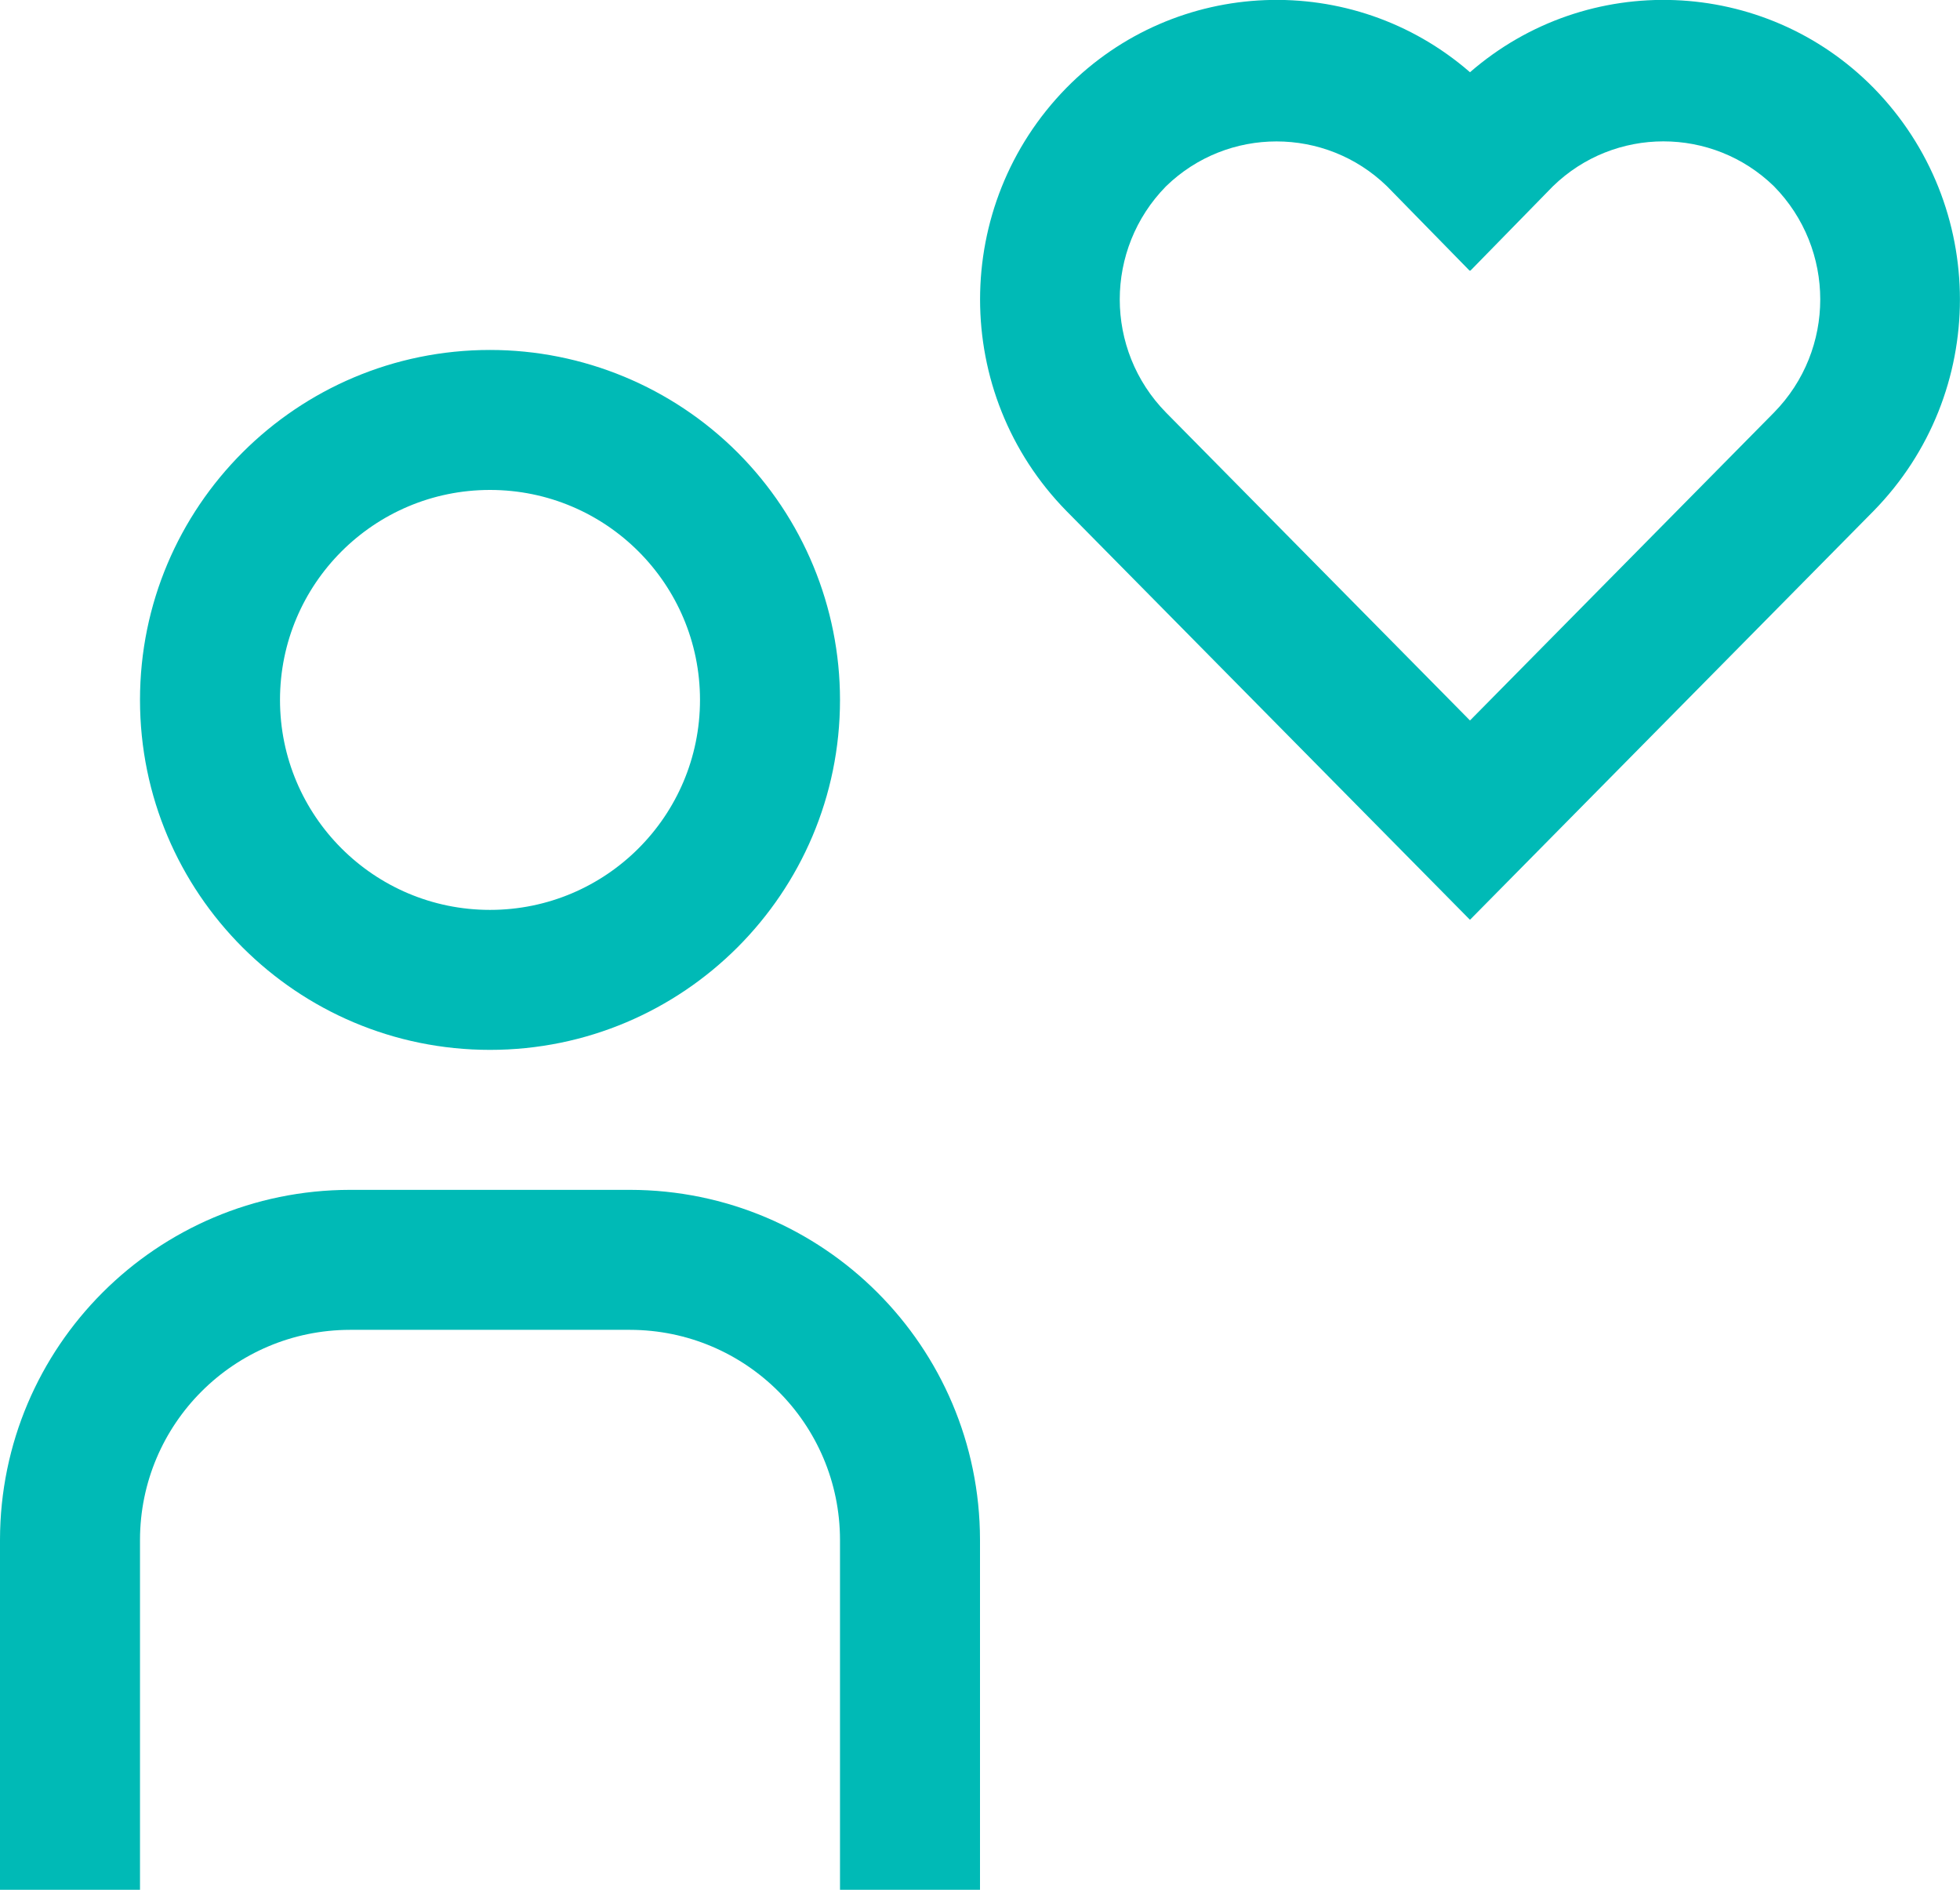 <?xml version="1.0" encoding="UTF-8"?> <svg xmlns="http://www.w3.org/2000/svg" xmlns:xlink="http://www.w3.org/1999/xlink" width="28px" height="27px" viewBox="0 0 28 27"> <title>Person / User / user--favorite--alt / 32</title> <g id="Page-1" stroke="none" stroke-width="1" fill="none" fill-rule="evenodd"> <g id="Desktop-HD" transform="translate(-890, -697)" fill="#00BAB6"> <g id="Advantages" transform="translate(250, 694)"> <g id="Person-/-User-/-user--favorite--alt-/-32" transform="translate(640, 3)"> <path d="M26.766,1.256 C25.205,-0.33 22.679,-0.428 21,1.032 C19.321,-0.428 16.795,-0.33 15.234,1.256 C13.59,2.935 13.59,5.621 15.234,7.3 L20.998,13.14 L21,13.138 L21.002,13.139 L26.766,7.3 C28.41,5.621 28.41,2.935 26.766,1.256 L26.766,1.256 Z M25.342,5.895 L21.002,10.292 L21,10.29 L20.998,10.292 L16.658,5.895 C15.776,4.997 15.776,3.559 16.658,2.661 C17.537,1.807 18.935,1.807 19.814,2.661 L20.995,3.868 L21,3.863 L21.005,3.868 L22.185,2.661 C23.064,1.806 24.463,1.806 25.342,2.661 C26.224,3.559 26.224,4.997 25.342,5.895 L25.342,5.895 Z M14,27 L12,27 L12,22 C11.998,20.344 10.656,19.002 9,19 L5,19 C3.344,19.002 2.002,20.344 2,22 L2,27 L0,27 L0,22 C0.003,19.24 2.24,17.003 5,17 L9,17 C11.76,17.003 13.997,19.24 14,22 L14,27 Z M7,7 C8.657,7 10,8.343 10,10 C10,11.657 8.657,13 7,13 C5.343,13 4,11.657 4,10 C4,8.343 5.343,7 7,7 L7,7 Z M7,5 C4.239,5 2,7.239 2,10 C2,12.761 4.239,15 7,15 C9.761,15 12,12.761 12,10 C12,8.674 11.473,7.402 10.536,6.464 C9.598,5.527 8.326,5 7,5 L7,5 Z" id="Fill"></path> </g> </g> </g> </g> </svg> 